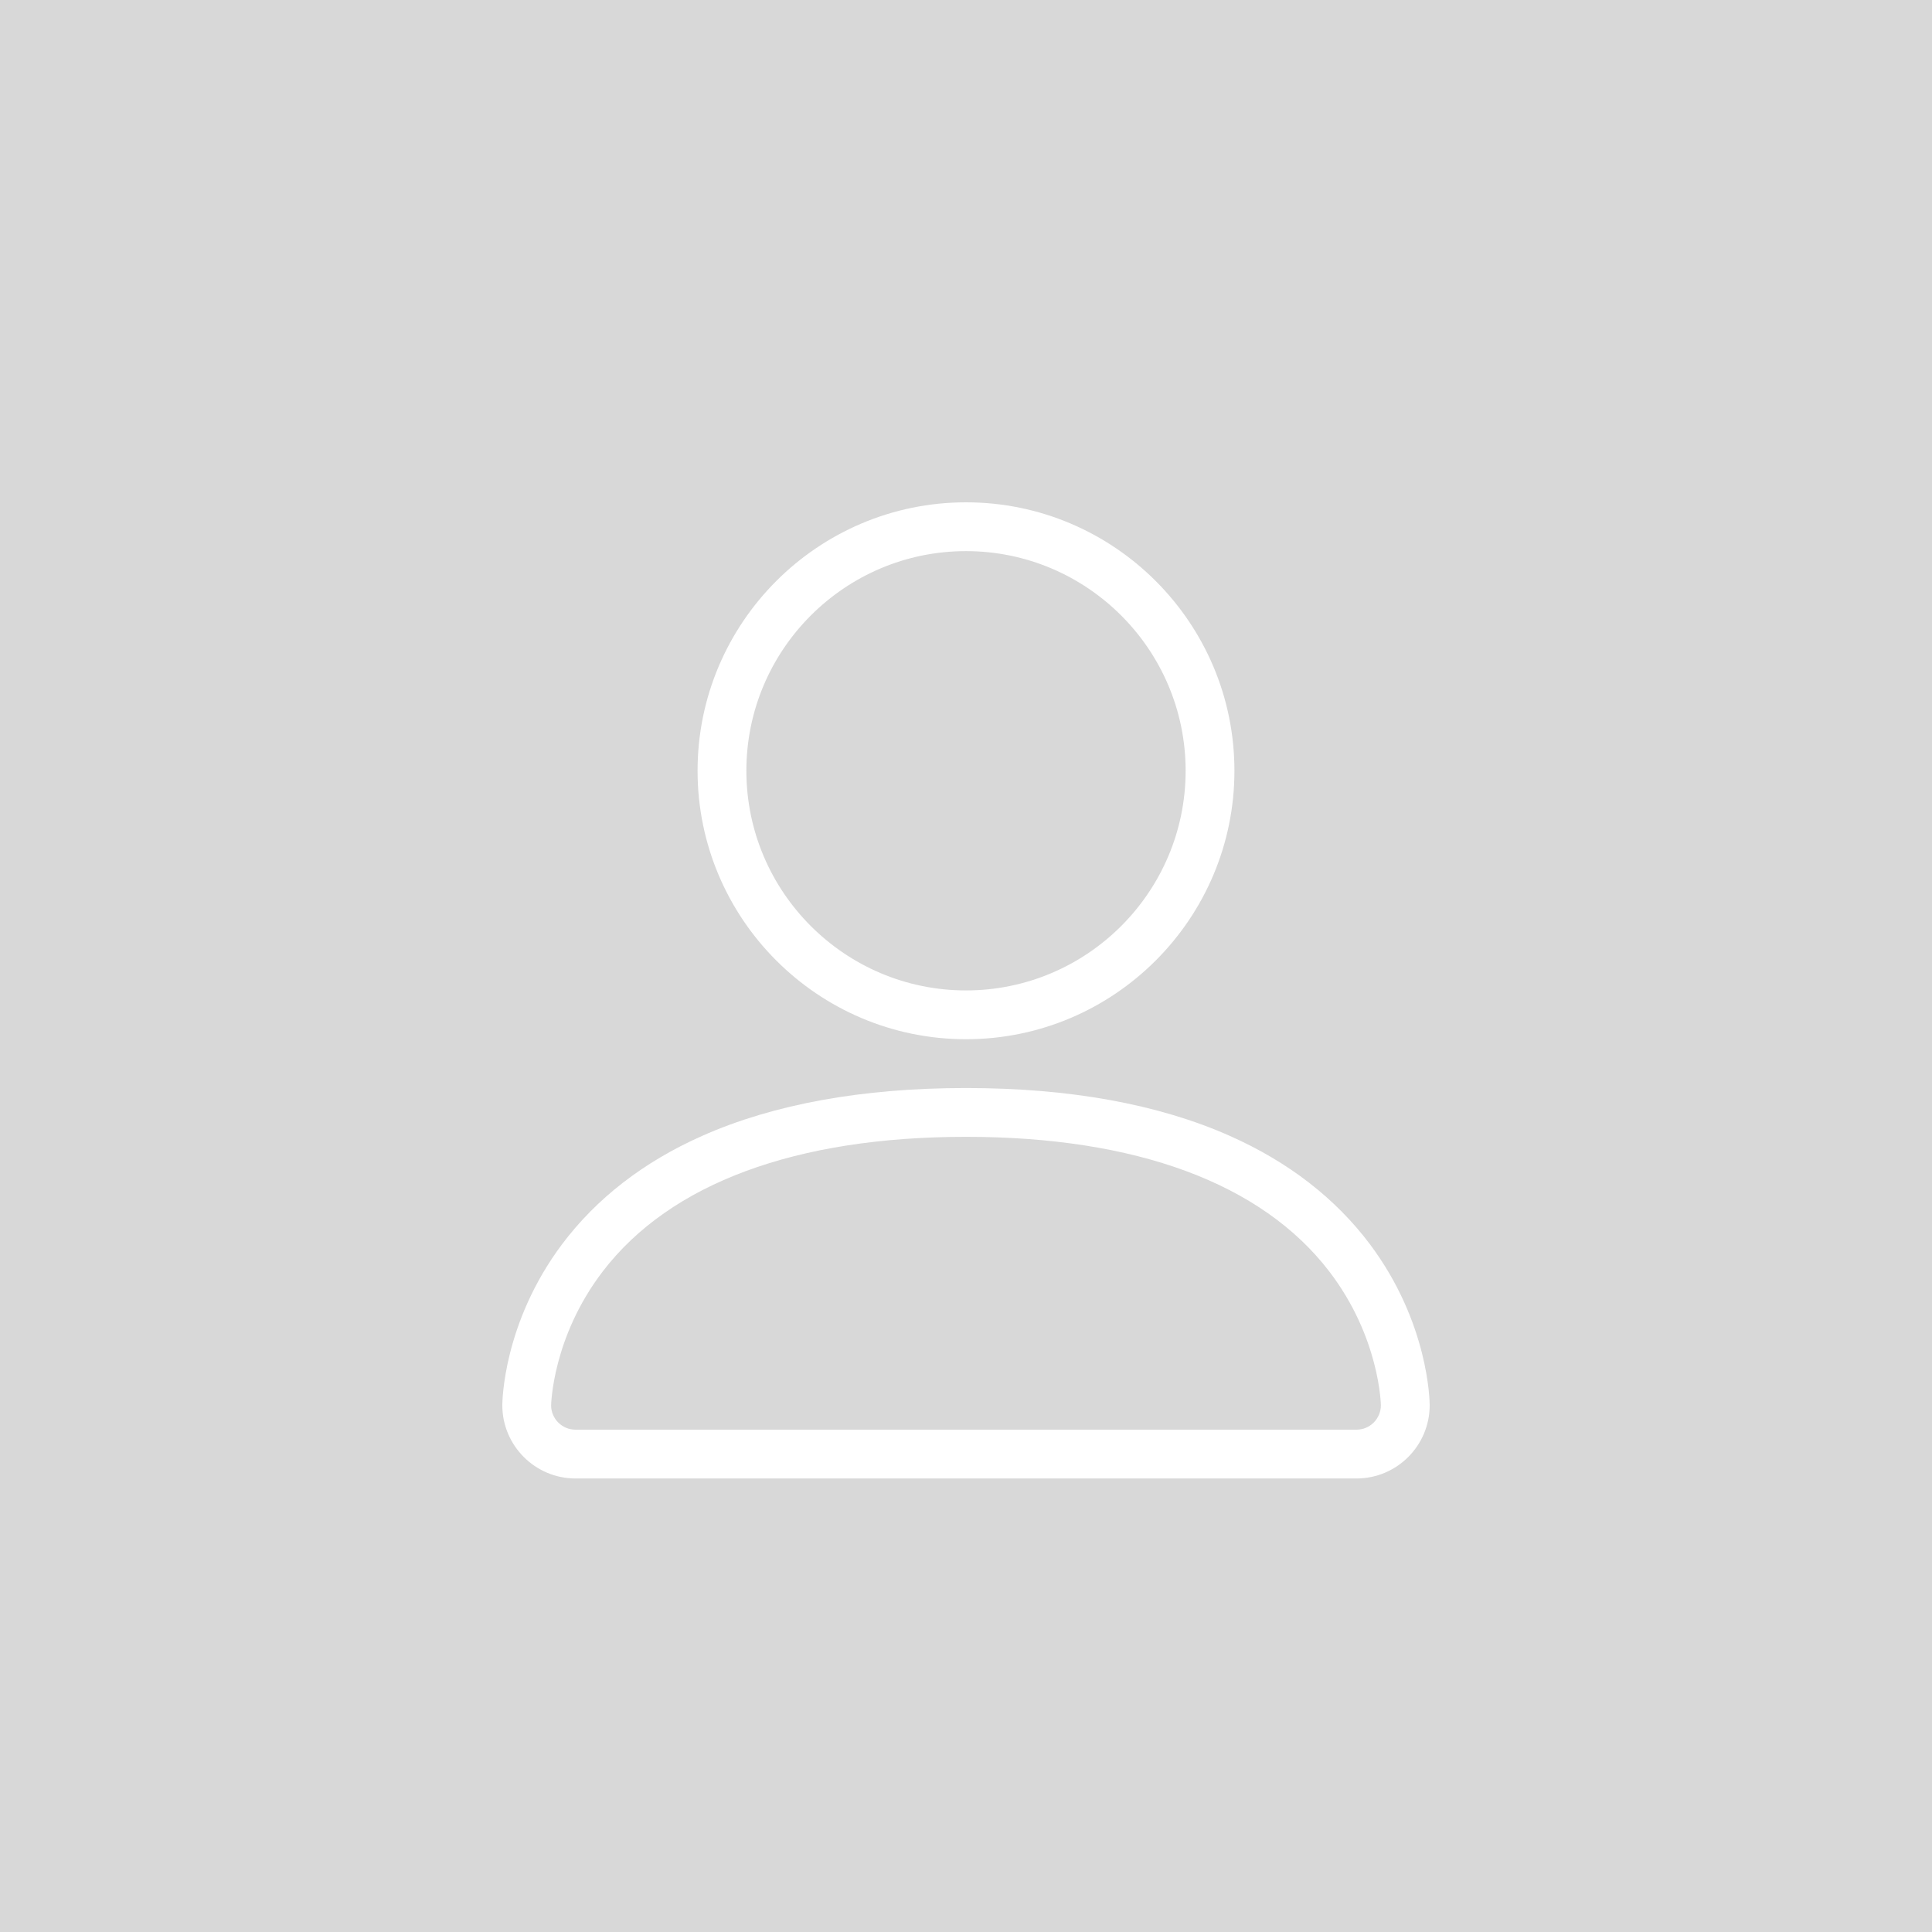 <?xml version="1.0" encoding="UTF-8" standalone="no"?>
<svg width="50px" height="50px" viewBox="0 0 50 50" version="1.1" xmlns="http://www.w3.org/2000/svg" xmlns:xlink="http://www.w3.org/1999/xlink" xmlns:sketch="http://www.bohemiancoding.com/sketch/ns">
    <!-- Generator: Sketch 3.4.3 (16618) - http://www.bohemiancoding.com/sketch -->
    <title>Rectangle 571 + Page 1</title>
    <desc>Created with Sketch.</desc>
    <defs></defs>
    <g id="Page-1" stroke="none" stroke-width="1" fill="none" fill-rule="evenodd" sketch:type="MSPage">
        <g id="Dialogue-Transcript" sketch:type="MSArtboardGroup" transform="translate(-158, -5213)">
            <g id="Rectangle-571-+-Page-1" sketch:type="MSLayerGroup" transform="translate(158, 5213)">
                <rect id="Rectangle-571" fill="#D8D8D8" sketch:type="MSShapeGroup" x="0" y="0" width="50" height="50"></rect>
                <g id="Page-1" transform="translate(13, 13)" fill="#FFFFFF" sketch:type="MSShapeGroup">
                    <path d="M12,13.895 C8.169,13.895 5.053,10.779 5.053,6.947 C5.053,3.116 8.169,0 12,0 C15.831,0 18.947,3.116 18.947,6.947 C18.947,10.779 15.831,13.895 12,13.895 L12,13.895 Z M12,1.263 C8.866,1.263 6.316,3.813 6.316,6.947 C6.316,10.081 8.866,12.632 12,12.632 C15.134,12.632 17.684,10.081 17.684,6.947 C17.684,3.813 15.134,1.263 12,1.263 L12,1.263 Z" id="Fill-1"></path>
                    <path d="M22.105,25.263 L1.895,25.263 C0.85,25.263 0,24.413 0,23.368 C0,23.283 0.018,21.24 1.547,19.2 C2.438,18.013 3.657,17.069 5.171,16.397 C7.021,15.575 9.318,15.158 12,15.158 C14.682,15.158 16.979,15.575 18.829,16.397 C20.343,17.07 21.562,18.013 22.453,19.2 C23.982,21.24 24,23.283 24,23.368 C24,24.413 23.15,25.263 22.105,25.263 L22.105,25.263 Z M12,16.421 C7.595,16.421 4.345,17.625 2.601,19.902 C1.293,21.609 1.264,23.353 1.263,23.371 C1.263,23.717 1.546,24 1.895,24 L22.105,24 C22.454,24 22.737,23.717 22.737,23.368 C22.737,23.353 22.708,21.609 21.399,19.902 C19.653,17.625 16.403,16.421 12,16.421 L12,16.421 Z" id="Fill-3"></path>
                </g>
            </g>
        </g>
    </g>
</svg>